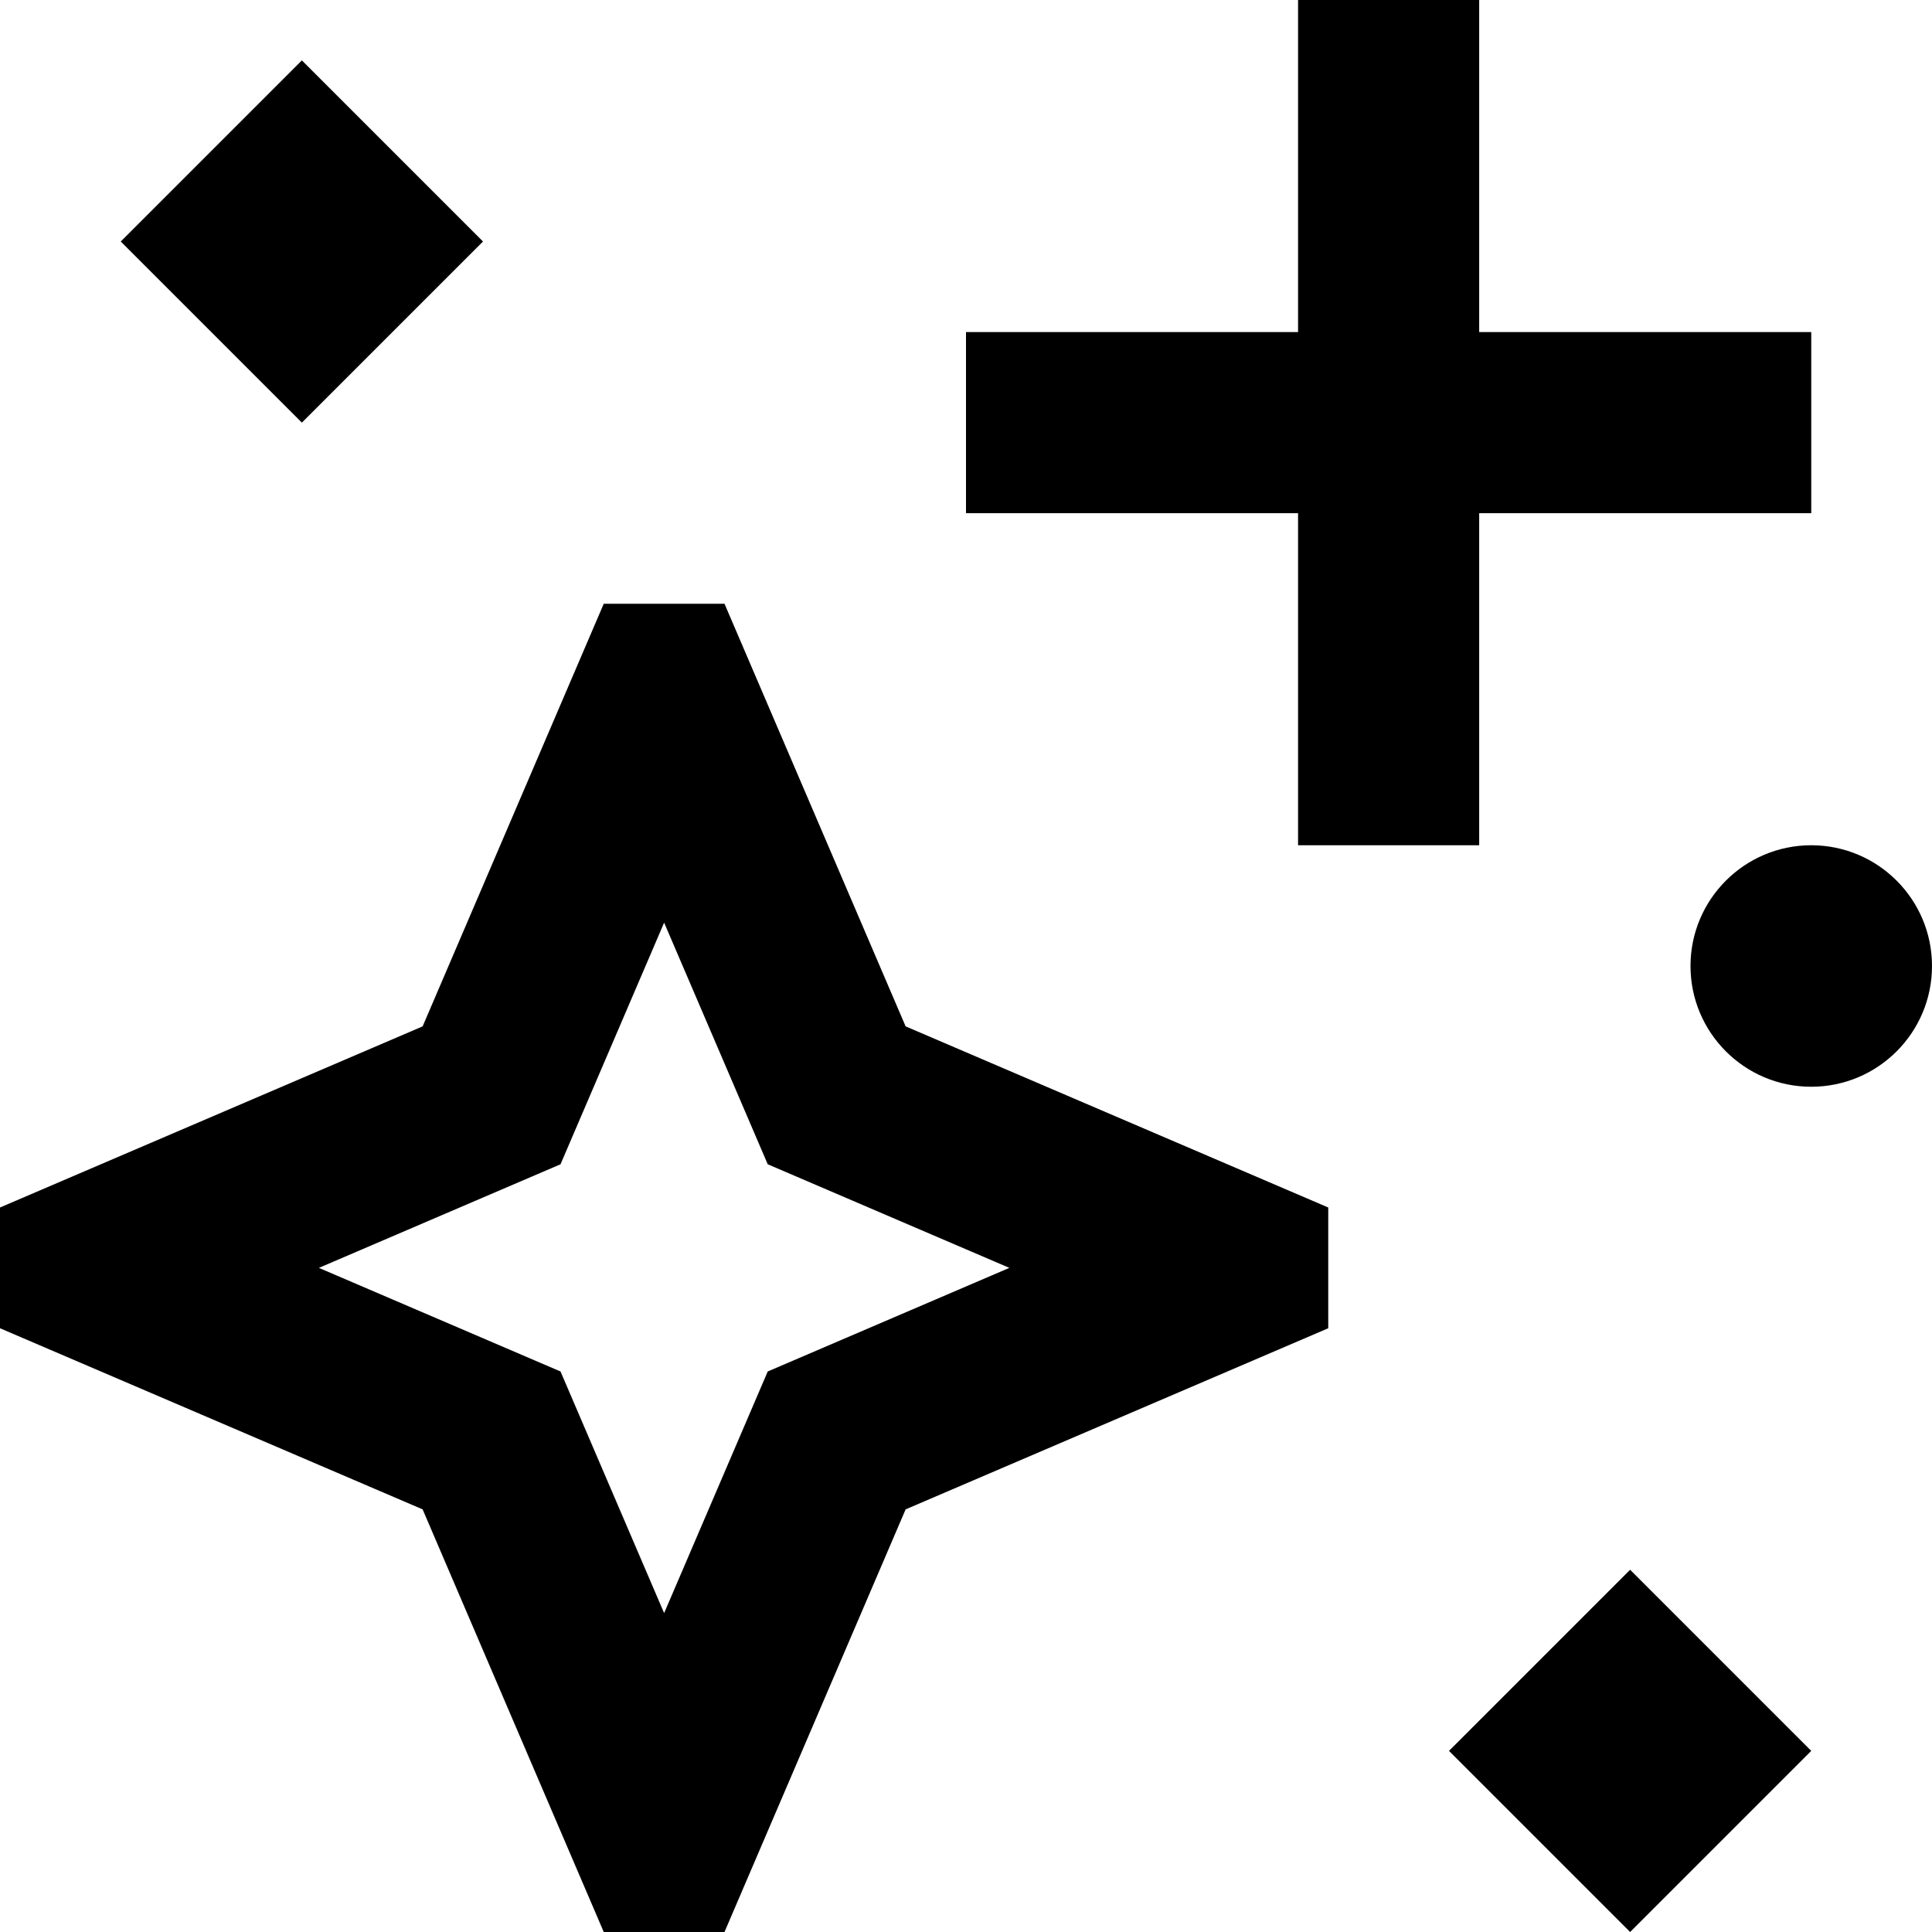 <svg width="16" height="16" viewBox="0 0 16 16" fill="none" xmlns="http://www.w3.org/2000/svg">
<path d="M12.25 4.25V7H10.75V4.25H8V2.75H10.75V0H12.25V2.75H15V4.25H12.25Z" fill="black"/>
<path fill-rule="evenodd" clip-rule="evenodd" d="M3.5 8.5L0 10V11L3.5 12.5L5 16H6L7.5 12.5L11 11V10L7.5 8.5L6 5H5L3.5 8.5ZM5.5 7.641L4.642 9.642L2.641 10.5L4.642 11.358L5.5 13.359L6.358 11.358L8.359 10.5L6.358 9.642L5.5 7.641Z" fill="black"/>
<path d="M2.5 0.5L1 2L2.5 3.5L4 2L2.5 0.5Z" fill="black"/>
<path d="M12 14.5L13.5 13L15 14.5L13.5 16L12 14.5Z" fill="black"/>
<path d="M15 9C15.552 9 16 8.552 16 8C16 7.448 15.552 7 15 7C14.448 7 14 7.448 14 8C14 8.552 14.448 9 15 9Z" fill="black"/>
</svg>
